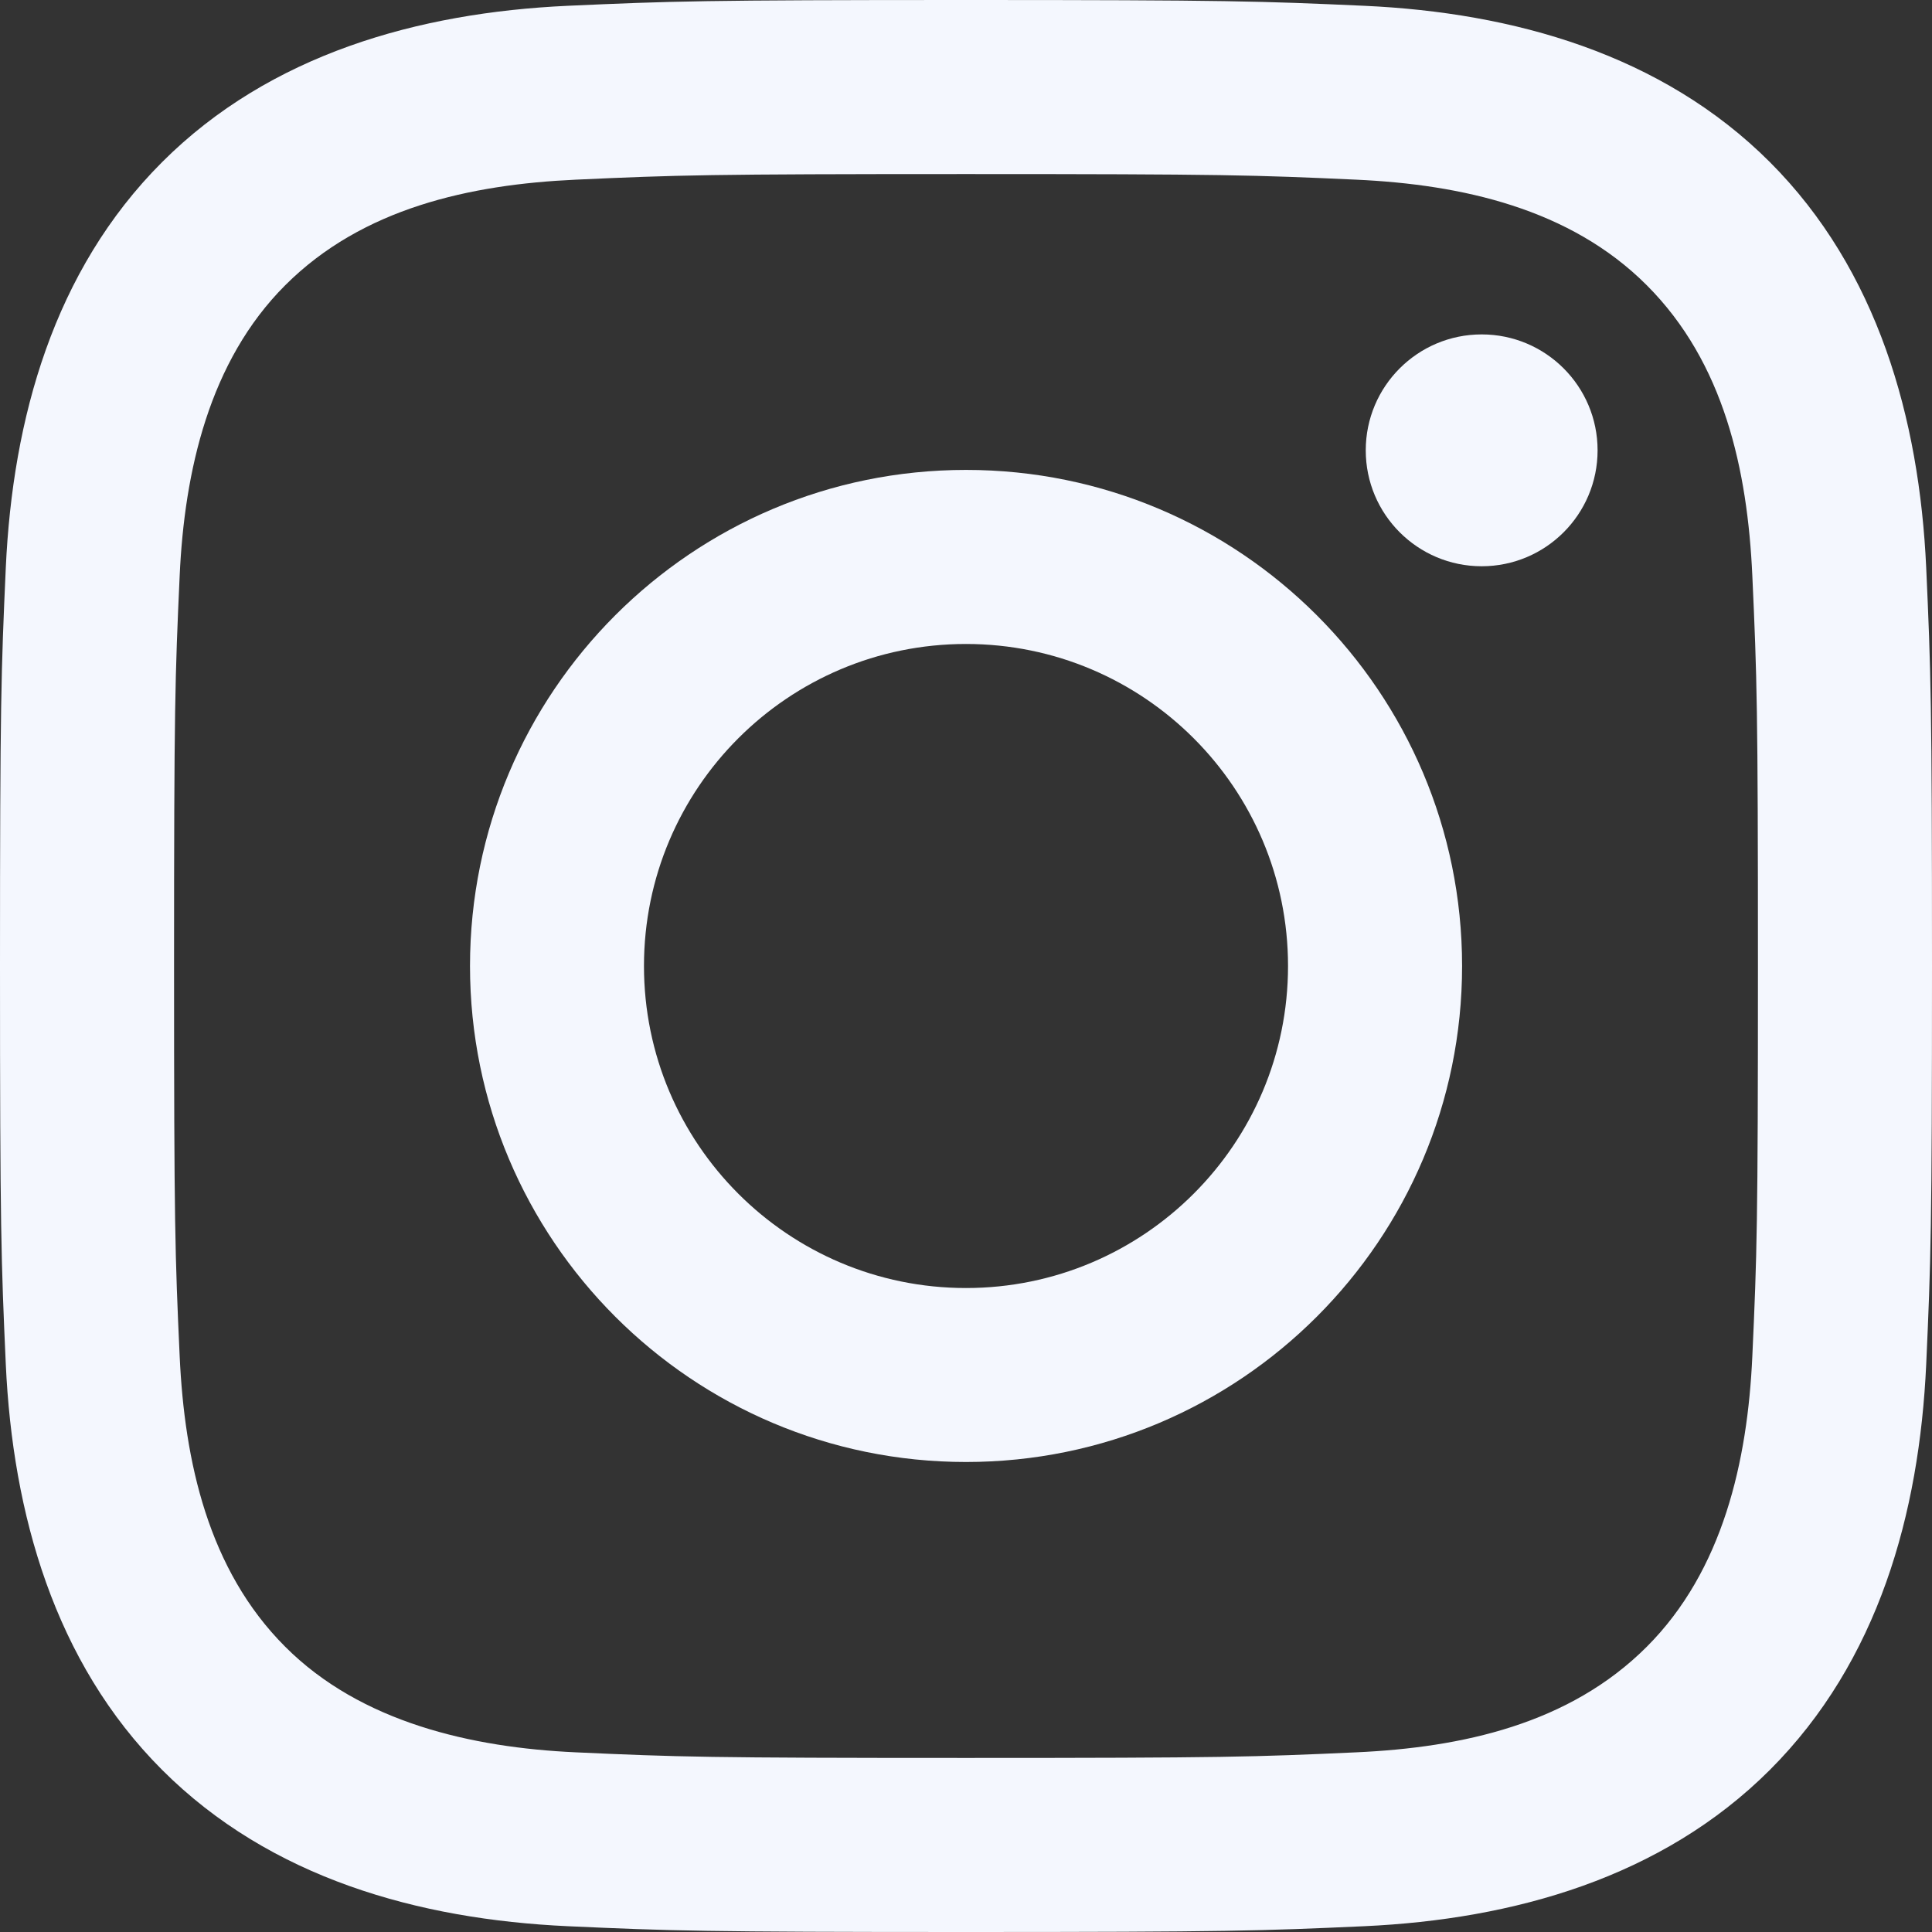 <svg width="22" height="22" viewBox="0 0 22 22" fill="none" xmlns="http://www.w3.org/2000/svg">
<rect x="0" y="0" width="22" height="22" fill="#333333" stroke="none"/>
<g clip-path="url(#clip0_1430_13958)">
<path d="M11 1.982C13.937 1.982 14.285 1.993 15.445 2.046C16.644 2.101 17.879 2.374 18.752 3.248C19.634 4.13 19.899 5.352 19.954 6.555C20.007 7.715 20.018 8.063 20.018 11C20.018 13.937 20.007 14.285 19.954 15.445C19.9 16.637 19.62 17.884 18.752 18.752C17.87 19.634 16.648 19.899 15.445 19.954C14.285 20.007 13.937 20.018 11 20.018C8.063 20.018 7.715 20.007 6.555 19.954C5.372 19.9 4.109 19.614 3.248 18.752C2.37 17.875 2.101 16.64 2.046 15.445C1.993 14.285 1.982 13.937 1.982 11C1.982 8.063 1.993 7.715 2.046 6.555C2.1 5.367 2.382 4.113 3.248 3.248C4.128 2.368 5.355 2.101 6.555 2.046C7.715 1.993 8.063 1.982 11 1.982ZM11 0C8.013 0 7.638 0.013 6.464 0.066C4.764 0.144 3.075 0.617 1.846 1.846C0.612 3.08 0.144 4.765 0.066 6.464C0.013 7.638 0 8.013 0 11C0 13.987 0.013 14.362 0.066 15.536C0.144 17.234 0.619 18.927 1.846 20.154C3.079 21.387 4.767 21.856 6.464 21.934C7.638 21.987 8.013 22 11 22C13.987 22 14.362 21.987 15.536 21.934C17.235 21.856 18.925 21.382 20.154 20.154C21.389 18.919 21.856 17.235 21.934 15.536C21.987 14.362 22 13.987 22 11C22 8.013 21.987 7.638 21.934 6.464C21.856 4.764 21.382 3.075 20.154 1.846C18.923 0.615 17.231 0.143 15.536 0.066C14.362 0.013 13.987 0 11 0Z" fill="#F4F7FE"/>
<path d="M11 5.351C7.881 5.351 5.352 7.881 5.352 11C5.352 14.119 7.881 16.648 11 16.648C14.12 16.648 16.649 14.119 16.649 11C16.649 7.881 14.12 5.351 11 5.351ZM11 14.667C8.975 14.667 7.333 13.025 7.333 11C7.333 8.975 8.975 7.333 11 7.333C13.025 7.333 14.667 8.975 14.667 11C14.667 13.025 13.025 14.667 11 14.667Z" fill="#F4F7FE"/>
<path d="M16.872 6.448C17.601 6.448 18.192 5.857 18.192 5.128C18.192 4.399 17.601 3.808 16.872 3.808C16.143 3.808 15.552 4.399 15.552 5.128C15.552 5.857 16.143 6.448 16.872 6.448Z" fill="#F4F7FE"/>
</g>
<defs>
<clipPath id="clip0_1430_13958">
<rect width="22" height="22" fill="white"/>
</clipPath>
</defs>
</svg>
